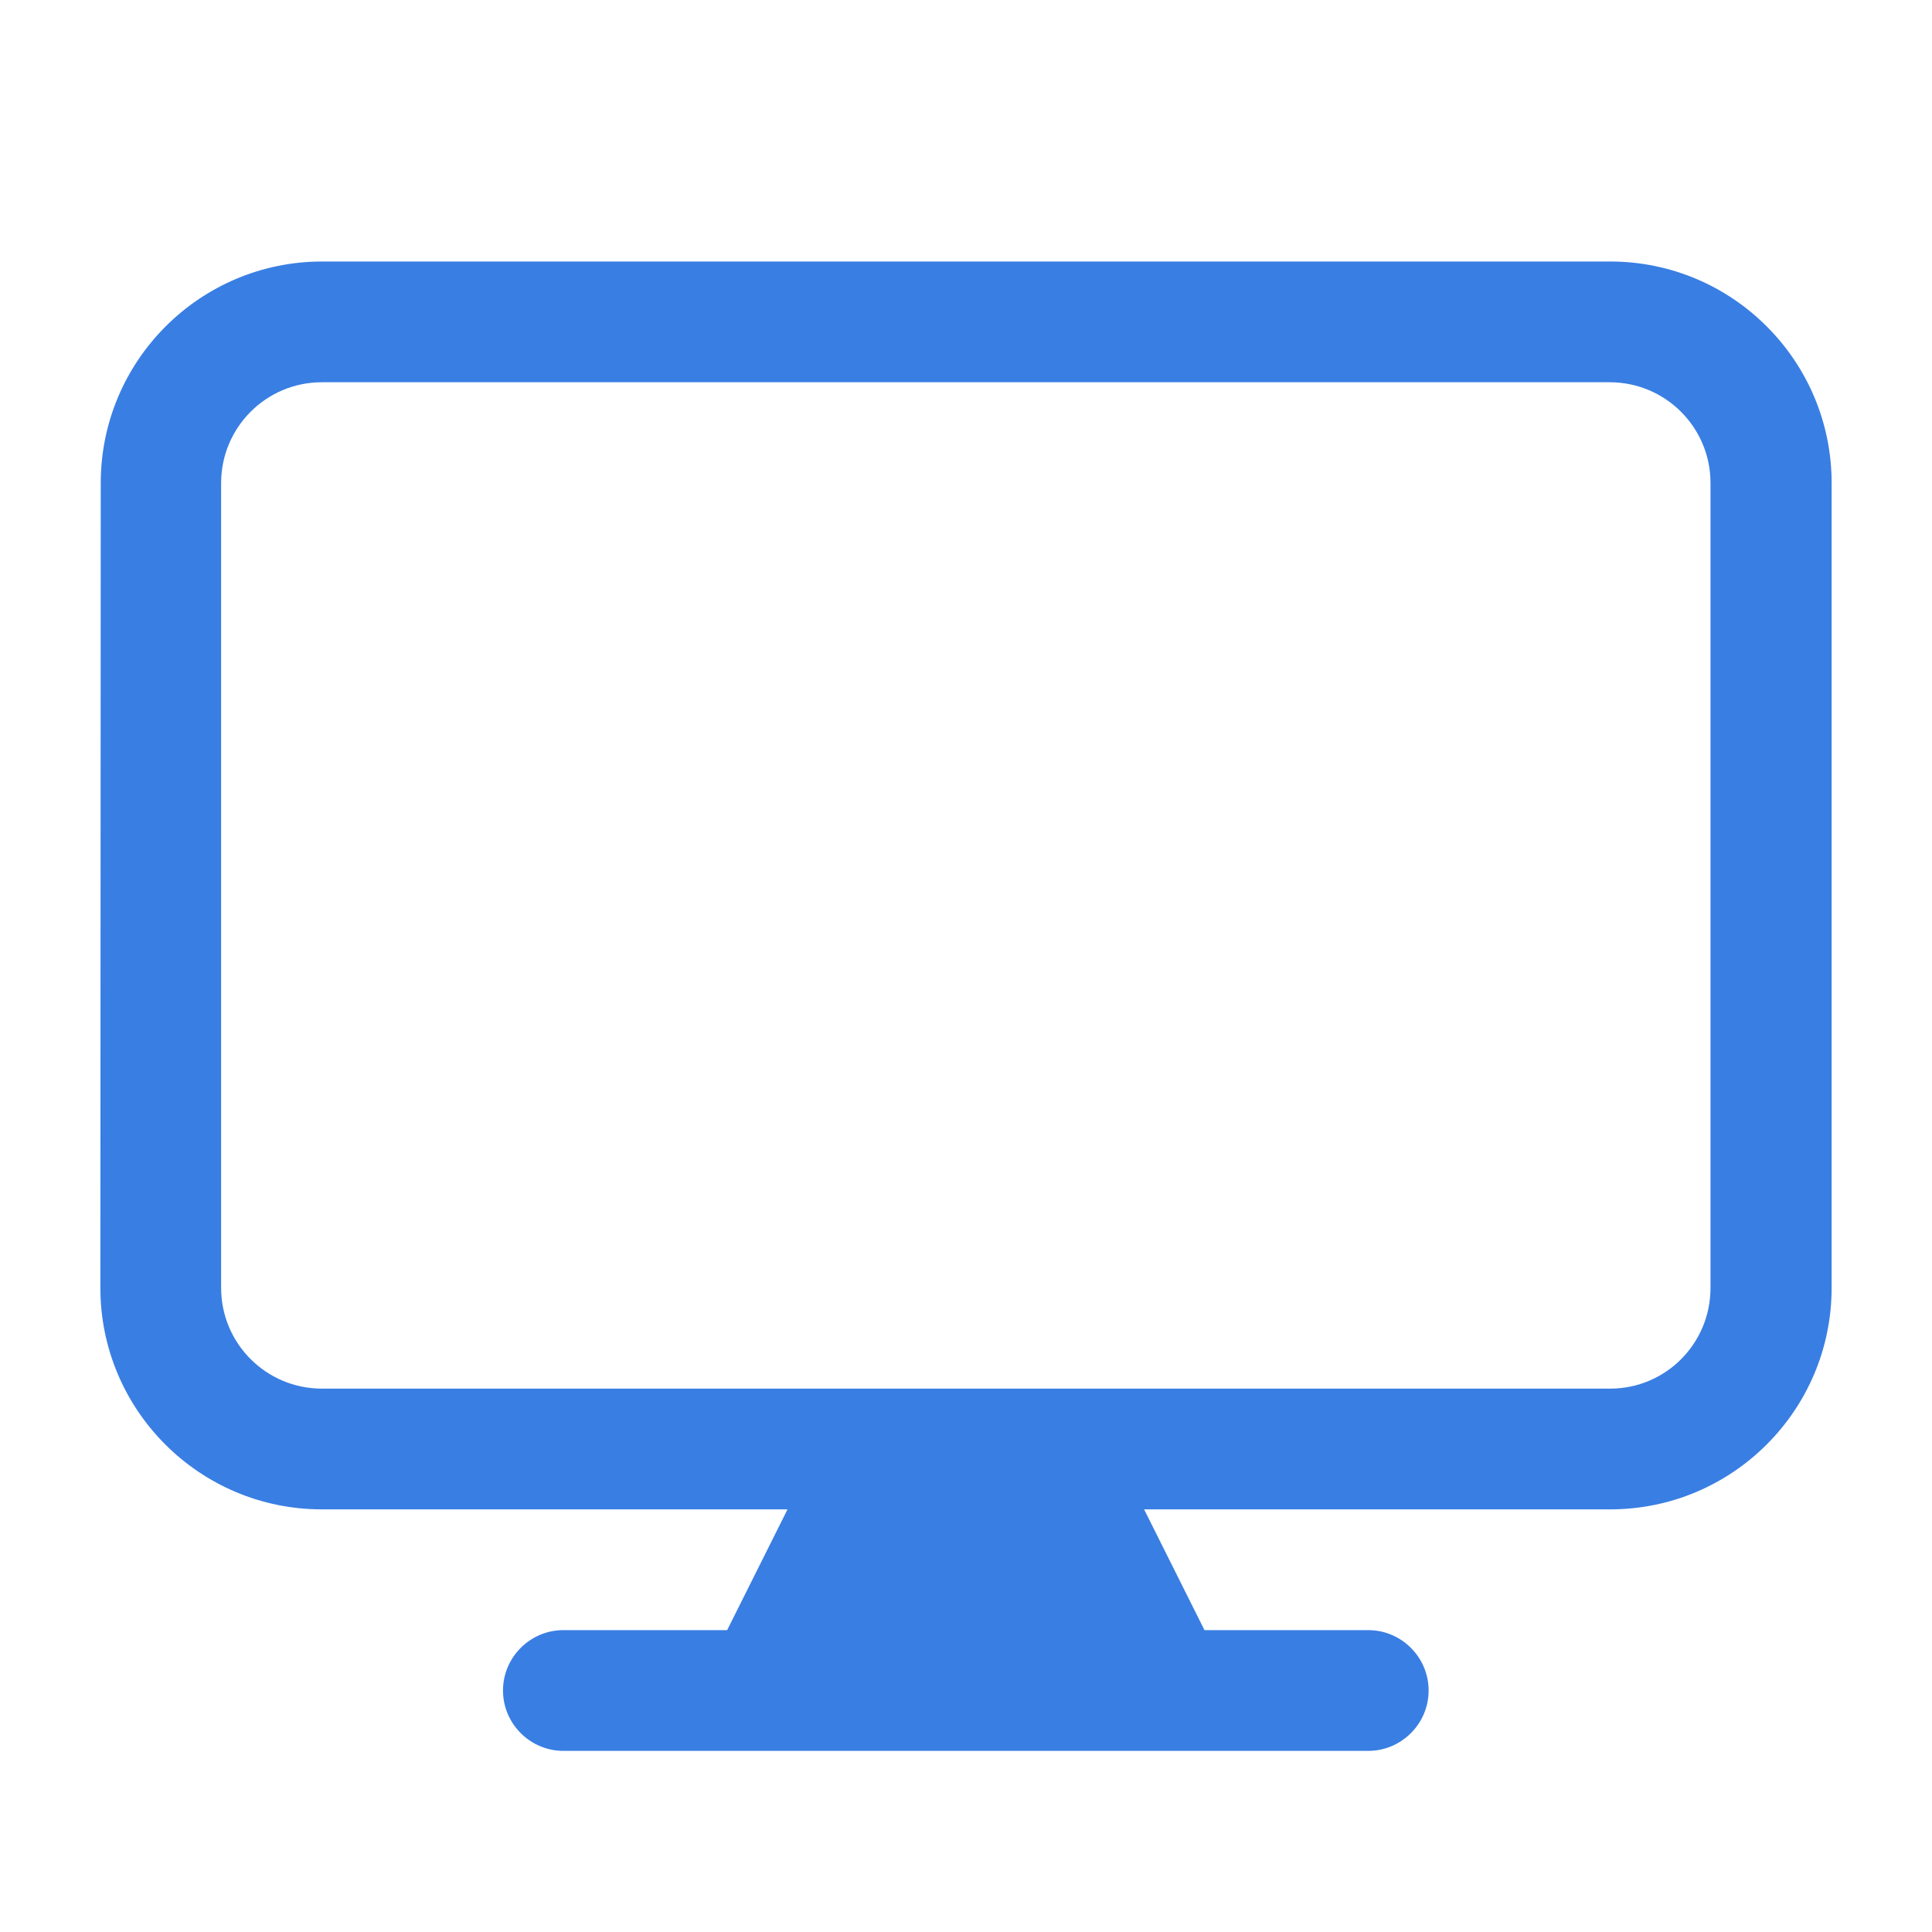 <?xml version="1.0" encoding="utf-8"?>
<!-- Generator: Adobe Illustrator 24.0.2, SVG Export Plug-In . SVG Version: 6.00 Build 0)  -->
<svg version="1.1" id="Capa_1" xmlns="http://www.w3.org/2000/svg" xmlns:xlink="http://www.w3.org/1999/xlink" x="0px" y="0px"
	 viewBox="0 0 512 512" style="enable-background:new 0 0 512 512;" xml:space="preserve">
<style type="text/css">
	.st0{fill-rule:evenodd;clip-rule:evenodd;fill:#397EE3;}
</style>
<path class="st0" d="M26.7,128c0-32.4,26.3-58.7,58.7-58.7h341.3c32.4,0,58.7,26.3,58.7,58.7v213.3c0,32.4-26.3,58.7-58.7,58.7
	H303.2l16,32h43.4c8.8,0,16,7.2,16,16c0,8.8-7.2,16-16,16H149.3c-8.8,0-16-7.2-16-16c0-8.8,7.2-16,16-16h43.4l16-32H85.3
	c-32.4,0-58.7-26.3-58.7-58.7L26.7,128z M426.7,368H85.3c-14.7,0-26.7-11.9-26.7-26.7V128c0-14.7,11.9-26.7,26.7-26.7h341.3
	c14.7,0,26.7,11.9,26.7,26.7v213.3C453.3,356.1,441.4,368,426.7,368z"/>
</svg>
